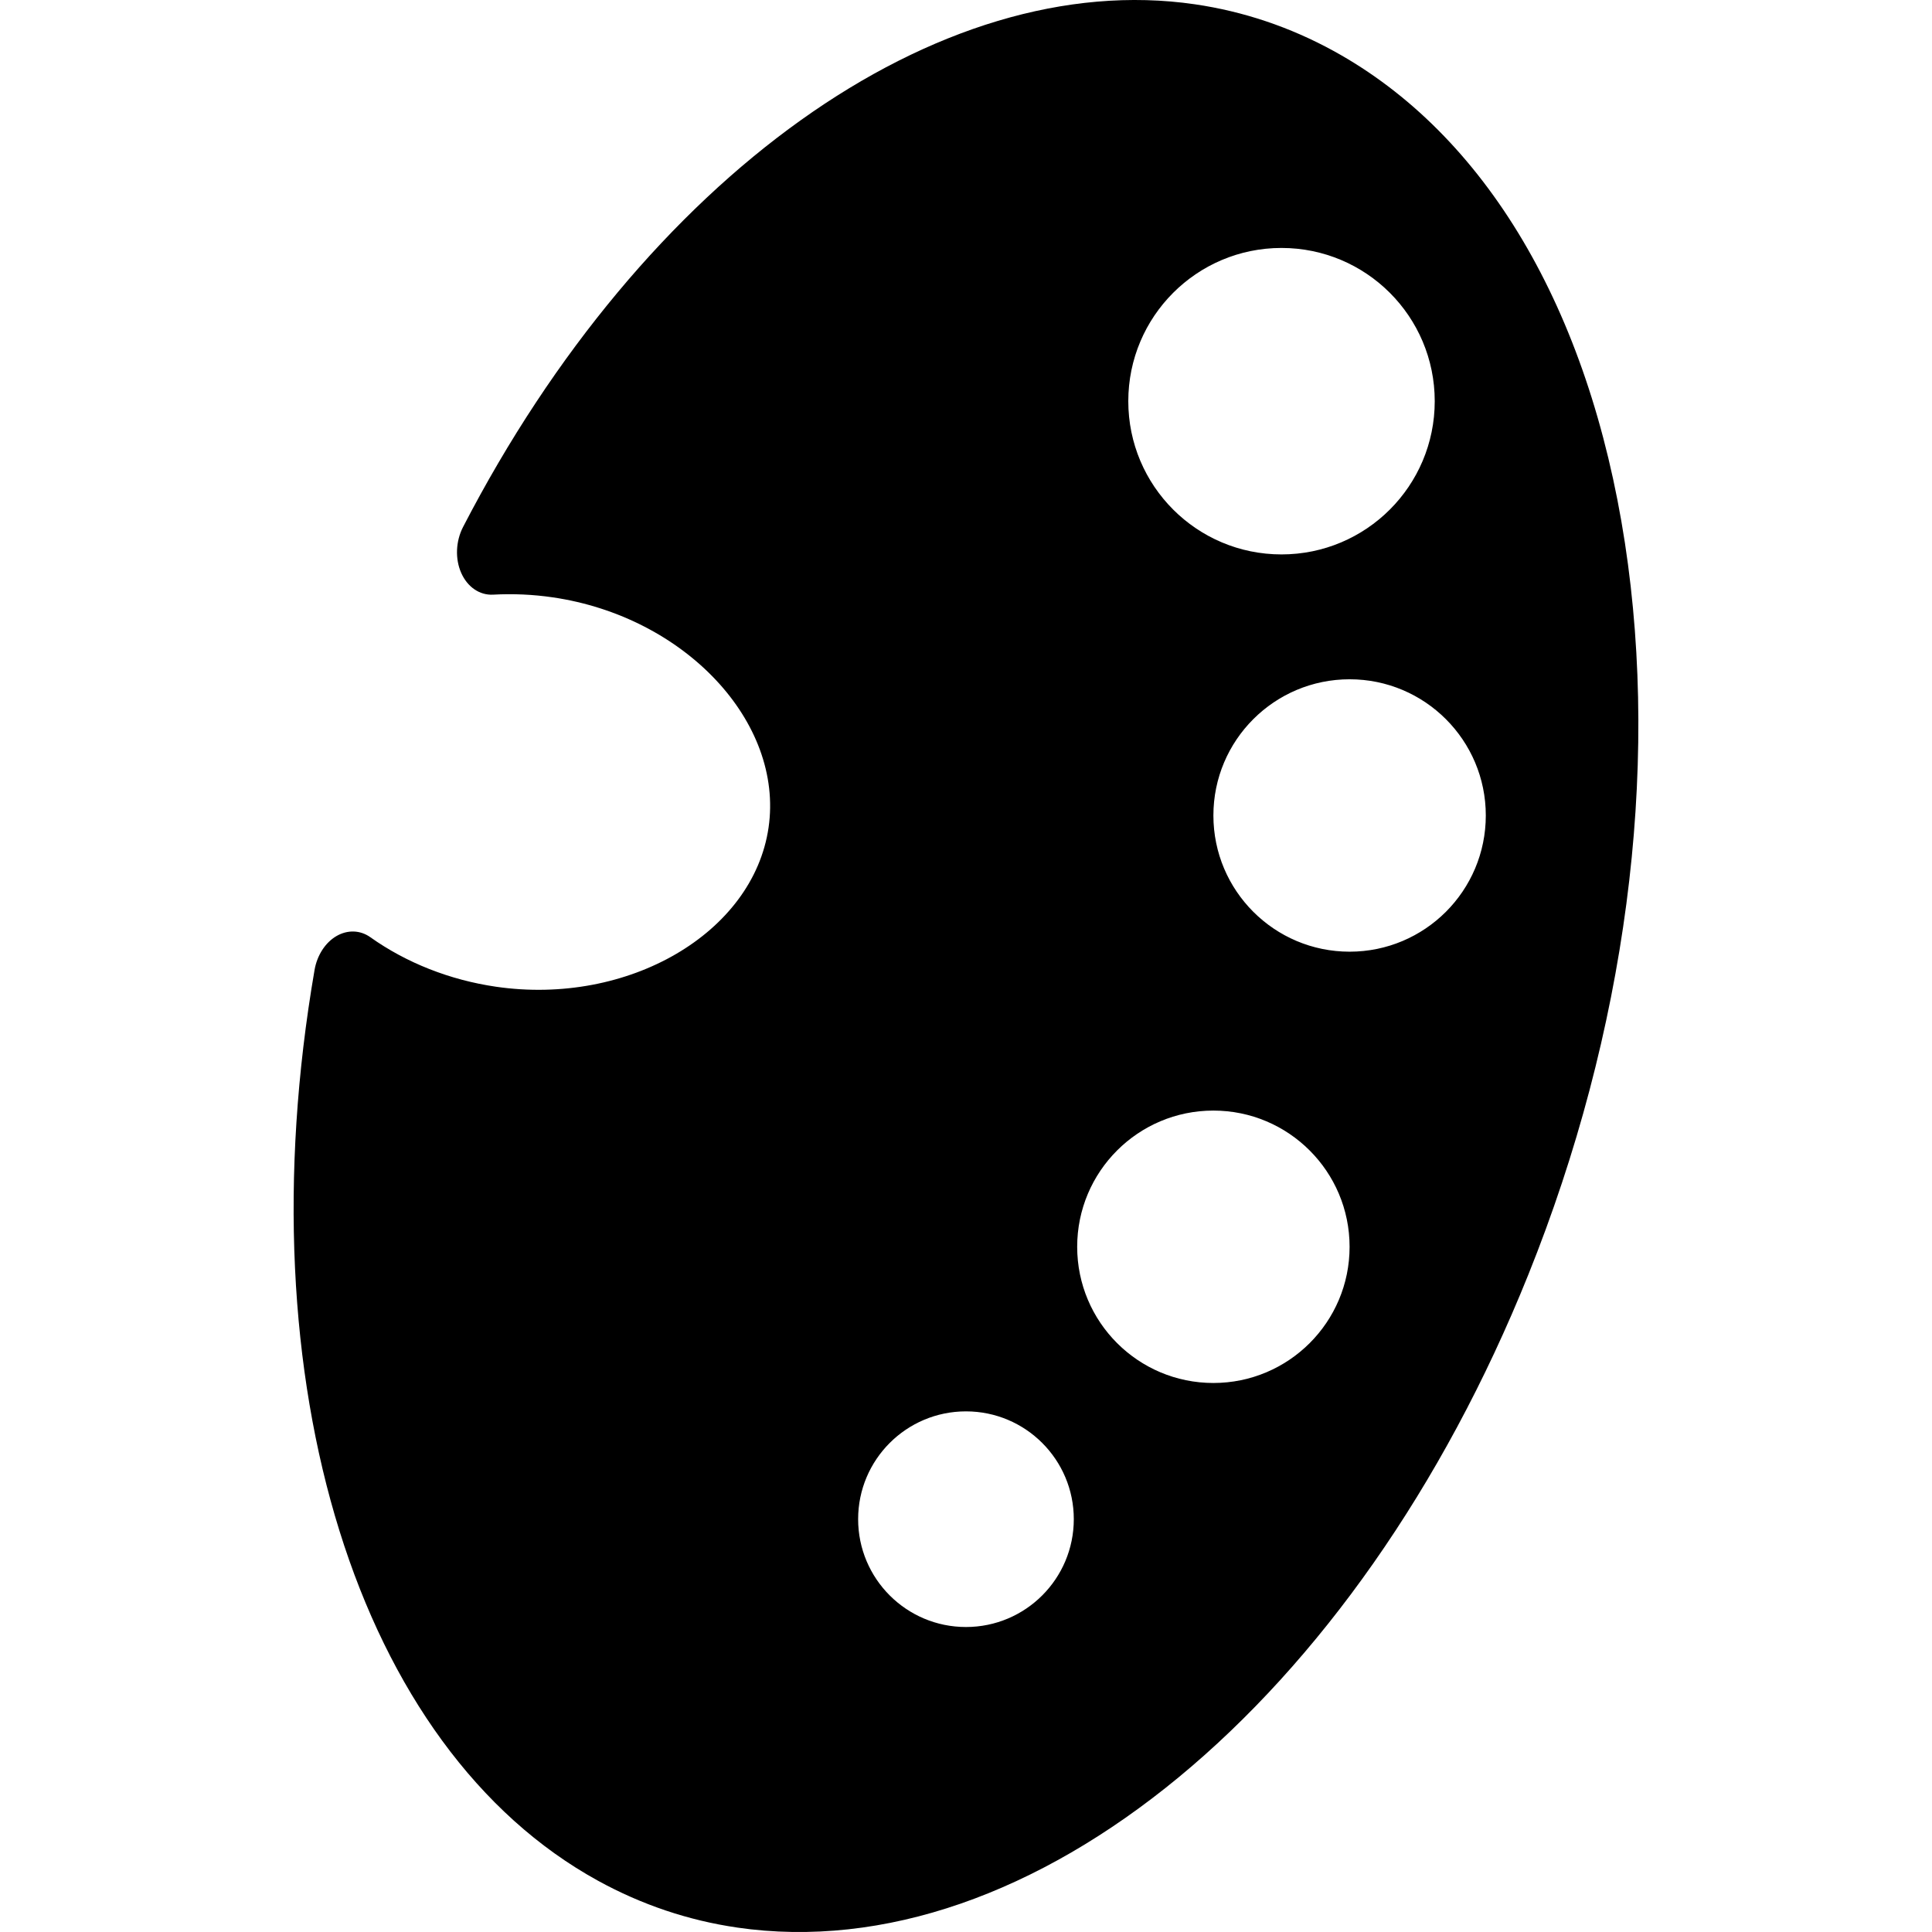 <?xml version="1.0" encoding="iso-8859-1"?>
<!-- Generator: Adobe Illustrator 16.0.0, SVG Export Plug-In . SVG Version: 6.00 Build 0)  -->
<!DOCTYPE svg PUBLIC "-//W3C//DTD SVG 1.1//EN" "http://www.w3.org/Graphics/SVG/1.1/DTD/svg11.dtd">
<svg version="1.1" id="Capa_1" xmlns="http://www.w3.org/2000/svg" xmlns:xlink="http://www.w3.org/1999/xlink" x="0px" y="0px"
	 width="85.087px" height="85.087px" viewBox="0 0 85.087 85.087" style="enable-background:new 0 0 85.087 85.087;"
	 xml:space="preserve">
<g>
	<path d="M71.562,23.906C69.98,13.609,65.425,5.917,58.735,2.245c-1.92-1.053-3.977-1.745-6.111-2.056
		C41.319-1.459,28.368,7.791,20.395,23.206c-0.326,0.63-0.357,1.407-0.082,2.027c0.275,0.621,0.813,0.988,1.403,0.956
		c0.878-0.048,1.762-0.008,2.624,0.118c5.832,0.851,10.185,5.495,9.508,10.142c-0.678,4.647-6.176,7.855-12.006,7.007
		c-2.029-0.296-3.942-1.051-5.533-2.181c-0.445-0.317-1.006-0.334-1.496-0.047c-0.49,0.288-0.849,0.847-0.96,1.492
		c-3.132,18.175,1.888,34.294,12.489,40.112c1.92,1.054,3.976,1.746,6.112,2.057c0.001,0.001,0,0,0,0.001
		c12.958,1.889,27.293-9.938,34.857-28.758C71.603,45.458,73.111,34.013,71.562,23.906z M56.438,10.92
		c3.728,0,6.749,3.021,6.749,6.749s-3.021,6.748-6.749,6.748s-6.747-3.021-6.747-6.748S52.71,10.92,56.438,10.92z M42.542,71.655
		c-2.622,0-4.749-2.126-4.749-4.749c0-2.622,2.127-4.748,4.749-4.748c2.623,0,4.749,2.126,4.749,4.748
		C47.291,69.529,45.165,71.655,42.542,71.655z M53.438,60.908c-3.313,0-5.998-2.686-5.998-5.998c0-3.313,2.686-5.999,5.998-5.999
		s5.999,2.686,5.999,5.999C59.438,58.223,56.751,60.908,53.438,60.908z M59.438,41.913c-3.313,0-5.999-2.686-5.999-5.999
		s2.686-5.998,5.999-5.998c3.312,0,5.998,2.686,5.998,5.998C65.436,39.228,62.75,41.913,59.438,41.913z"/>
</g>
<g>
</g>
<g>
</g>
<g>
</g>
<g>
</g>
<g>
</g>
<g>
</g>
<g>
</g>
<g>
</g>
<g>
</g>
<g>
</g>
<g>
</g>
<g>
</g>
<g>
</g>
<g>
</g>
<g>
</g>
</svg>
